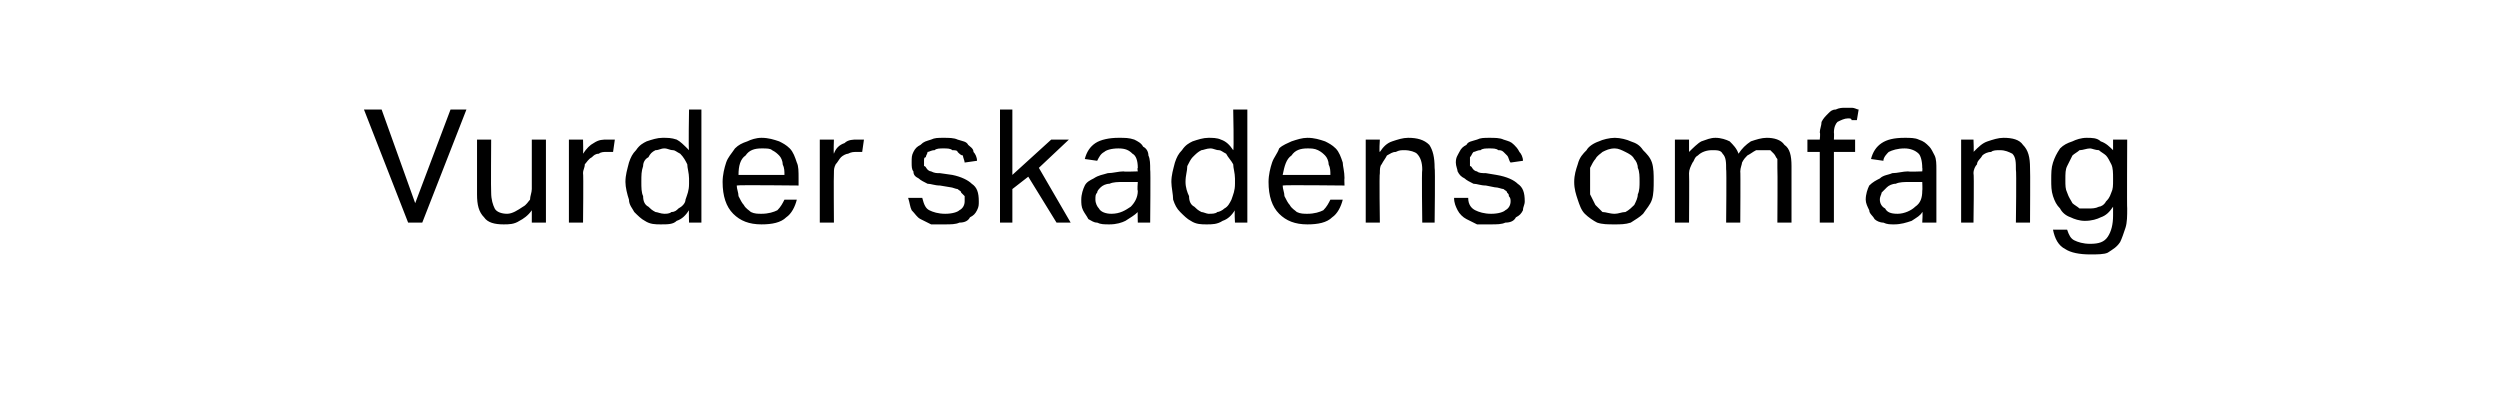 <?xml version="1.0" standalone="no"?><!DOCTYPE svg PUBLIC "-//W3C//DTD SVG 1.1//EN" "http://www.w3.org/Graphics/SVG/1.1/DTD/svg11.dtd"><svg xmlns="http://www.w3.org/2000/svg" version="1.1" width="141.5px" height="23.6px" viewBox="0 -1 141.5 23.6" style="top:-1px"><desc>Vurder skadens omfang</desc><defs/><g id="Polygon307623"><path d="m20.6 5.2h1l1.9 5.3l2-5.3h.9l-2.5 6.4h-.8l-2.5-6.4zM27 6.9h.8s-.02 2.97 0 3c0 .4.1.7.2.9c.1.2.4.3.7.3c.3 0 .6-.2.9-.4c.2-.1.3-.3.4-.4c0-.2.1-.4.1-.6V6.9h.8v4.7h-.8v-.7c-.2.3-.5.5-.7.6c-.3.2-.6.2-.9.2c-.5 0-.9-.1-1.1-.4c-.3-.3-.4-.7-.4-1.3V6.9zm5.2 0h.8s.02.76 0 .8c.2-.3.4-.5.6-.6c.3-.2.5-.2.8-.2h.4l-.1.7h-.4c-.1 0-.3 0-.4.1c-.2 0-.3.1-.4.2c-.2.1-.3.3-.4.4c0 .2-.1.3-.1.5c.03.03 0 2.8 0 2.8h-.8V6.9zm6.8 4c-.2.3-.4.5-.7.6c-.2.2-.5.2-.9.2c-.3 0-.6 0-.9-.2c-.2-.1-.4-.3-.6-.5c-.1-.2-.3-.4-.3-.7c-.1-.3-.2-.7-.2-1c0-.4.1-.7.2-1.1c.1-.3.2-.5.4-.7c.2-.3.4-.4.6-.5c.3-.1.6-.2.9-.2c.3 0 .5 0 .8.1c.2.1.4.3.7.6c-.04.01 0-2.3 0-2.3h.7v6.4h-.7s-.02-.67 0-.7zm0-1.8c0-.3-.1-.6-.1-.8c-.1-.2-.2-.4-.4-.6c-.2-.1-.3-.2-.4-.2c-.2 0-.3-.1-.5-.1c-.2 0-.3.1-.5.1c-.2.1-.3.2-.4.4c-.2.1-.3.3-.3.5c-.1.3-.1.5-.1.9c0 .3 0 .6.1.8c0 .3.1.5.3.6c.1.1.2.2.4.3c.1 0 .3.1.5.1c.1 0 .3 0 .4-.1c.2 0 .3-.1.4-.2c.2-.1.4-.3.4-.5c.1-.3.2-.5.2-.9v-.3zm6.1 1.2c-.1.4-.3.8-.6 1c-.3.3-.8.4-1.4.4c-.7 0-1.2-.2-1.6-.6c-.4-.4-.6-1-.6-1.8c0-.4.1-.8.2-1.1c.1-.3.3-.5.5-.8c.2-.2.4-.3.7-.4c.2-.1.5-.2.8-.2c.4 0 .7.1 1 .2c.2.1.4.2.6.4c.2.2.3.5.4.8c.1.2.1.5.1.9v.4s-3.46-.04-3.5 0c0 .2.1.4.1.6c.1.2.2.4.3.5c.1.2.3.3.4.4c.2.1.4.1.6.1c.4 0 .7-.1.9-.2c.2-.2.3-.4.4-.6h.7zm-.7-1.4c0-.2 0-.4-.1-.6c0-.2-.1-.4-.2-.5c-.1-.1-.2-.2-.4-.3c-.1-.1-.3-.1-.6-.1c-.4 0-.7.1-.9.4c-.3.2-.4.6-.4 1.1h2.6zm2-2h.8s-.03.76 0 .8c.1-.3.3-.5.6-.6c.2-.2.5-.2.7-.2h.4l-.1.7h-.3c-.2 0-.3 0-.5.1c-.1 0-.3.1-.4.2c-.1.1-.2.3-.3.4c-.1.2-.1.3-.1.5c-.02.03 0 2.8 0 2.8h-.8V6.9zm5.8 3.3c.1.4.2.6.4.7c.2.1.5.2.9.2c.4 0 .7-.1.8-.2c.2-.1.3-.3.3-.5v-.3l-.2-.2c0-.1-.1-.1-.2-.2c-.1 0-.3-.1-.4-.1l-.6-.1c-.3 0-.5-.1-.7-.1c-.2-.1-.4-.2-.5-.3c-.2-.1-.3-.2-.3-.4c-.1-.1-.1-.3-.1-.5c0-.3 0-.4.1-.6c.1-.2.2-.3.4-.4c.2-.2.3-.2.6-.3c.2-.1.4-.1.7-.1c.3 0 .6 0 .8.1c.3.1.5.1.6.3c.1.1.3.2.3.4c.1.1.2.3.2.5l-.7.1c0-.1-.1-.3-.1-.4c-.1 0-.2-.1-.3-.2c0-.1-.2-.1-.3-.1c-.1-.1-.3-.1-.5-.1c-.2 0-.4 0-.5.1c-.2 0-.3.1-.4.1c0 .1-.1.2-.1.3c-.1 0-.1.1-.1.2v.3c.1 0 .1.1.2.2c0 0 .1.1.2.1c.2.1.3.1.5.1l.7.1c.5.1.9.3 1.1.5c.3.2.4.5.4 1c0 .2 0 .3-.1.5c-.1.2-.2.3-.4.4c-.1.2-.3.3-.6.3c-.2.1-.5.1-.8.1h-.8l-.6-.3c-.2-.1-.3-.3-.5-.5c-.1-.2-.1-.4-.2-.7h.8zm4.4-5h.7v3.7l2.2-2h1l-1.7 1.6l1.8 3.1h-.8L58.2 9l-.9.7v1.9h-.7V5.2zm7.8 5.8c-.2.2-.4.3-.7.5c-.2.1-.5.2-.9.2c-.3 0-.5 0-.7-.1c-.2 0-.3-.1-.5-.2c-.1-.2-.2-.3-.3-.5c-.1-.2-.1-.4-.1-.6c0-.3.1-.6.2-.8c.1-.2.3-.3.5-.4c.3-.2.5-.2.8-.3c.3 0 .6-.1.9-.1c-.04.03.8 0 .8 0c0 0-.04-.18 0-.2c0-.4-.1-.7-.3-.8c-.2-.2-.4-.3-.8-.3c-.4 0-.7.1-.8.2c-.2.1-.3.3-.4.5l-.7-.1c.1-.4.3-.7.6-.9c.3-.2.8-.3 1.3-.3c.4 0 .6 0 .9.1c.2.1.4.2.5.4c.2.1.3.3.3.5c.1.2.1.5.1.8c.03-.03 0 3 0 3h-.7s-.02-.65 0-.6zm0-1.7h-.8c-.3 0-.6 0-.8.1c-.2 0-.4.1-.5.2c-.1.1-.2.2-.2.3c-.1.1-.1.2-.1.4c0 .2.1.4.2.5c.1.2.4.3.7.3c.5 0 .8-.2 1.1-.4c.2-.2.4-.5.4-.9c-.04-.02 0-.5 0-.5zm5.5 1.6c-.2.3-.4.5-.7.6c-.3.2-.6.2-.9.2c-.3 0-.6 0-.9-.2c-.2-.1-.4-.3-.6-.5c-.2-.2-.3-.4-.4-.7c0-.3-.1-.7-.1-1c0-.4.1-.7.2-1.1c.1-.3.2-.5.4-.7c.2-.3.4-.4.6-.5c.3-.1.6-.2.9-.2c.2 0 .5 0 .7.1c.3.1.5.3.7.6c.05.01 0-2.3 0-2.3h.8v6.4h-.7s-.04-.67 0-.7zm0-1.8c0-.3-.1-.6-.1-.8c-.1-.2-.3-.4-.4-.6c-.2-.1-.3-.2-.4-.2c-.2 0-.3-.1-.5-.1c-.2 0-.4.1-.5.1c-.2.1-.3.2-.5.4c-.1.1-.2.3-.3.5c0 .3-.1.5-.1.9c0 .3.1.6.2.8c0 .3.1.5.3.6c.1.1.2.2.4.3c.1 0 .3.1.4.1c.2 0 .4 0 .5-.1c.1 0 .3-.1.4-.2c.2-.1.3-.3.4-.5c.1-.3.2-.5.2-.9v-.3zm6.1 1.2c-.1.4-.3.8-.6 1c-.3.3-.8.4-1.4.4c-.7 0-1.2-.2-1.6-.6c-.4-.4-.6-1-.6-1.8c0-.4.1-.8.2-1.1c.1-.3.3-.5.4-.8c.2-.2.5-.3.7-.4c.3-.1.6-.2.9-.2c.4 0 .7.1 1 .2c.2.1.4.2.6.4c.2.2.3.5.4.8c0 .2.1.5.1.9c-.02-.04 0 .4 0 .4c0 0-3.48-.04-3.5 0c0 .2.1.4.1.6c.1.2.2.4.3.5c.1.2.3.3.4.4c.2.1.4.1.6.1c.4 0 .7-.1.9-.2c.2-.2.3-.4.4-.6h.7zm-.7-1.4c0-.2 0-.4-.1-.6c0-.2-.1-.4-.2-.5c-.1-.1-.2-.2-.4-.3c-.2-.1-.4-.1-.6-.1c-.4 0-.7.1-.9.4c-.3.2-.4.6-.5 1.1h2.7zm2-2h.8s-.05.75 0 .7c.2-.3.4-.5.7-.6c.3-.1.6-.2.9-.2c.5 0 .9.1 1.2.4c.2.3.3.7.3 1.3c.04 0 0 3.1 0 3.1h-.7s-.04-2.95 0-3c0-.4-.1-.7-.3-.9c-.1-.1-.4-.2-.7-.2c-.2 0-.3 0-.5.1c-.2 0-.3.1-.5.2c-.1.2-.2.3-.3.5c-.1.1-.1.3-.1.5c-.04.04 0 2.8 0 2.8h-.8V6.9zm5.8 3.3c0 .4.2.6.4.7c.2.1.5.2.9.2c.4 0 .7-.1.8-.2c.2-.1.3-.3.3-.5c0-.1 0-.2-.1-.3c0-.1 0-.1-.1-.2c0-.1-.1-.1-.2-.2c-.1 0-.3-.1-.5-.1l-.5-.1c-.3 0-.5-.1-.7-.1c-.2-.1-.4-.2-.5-.3c-.2-.1-.3-.2-.4-.4c0-.1-.1-.3-.1-.5c0-.3.1-.4.2-.6c.1-.2.2-.3.4-.4c.1-.2.3-.2.6-.3c.2-.1.4-.1.7-.1c.3 0 .6 0 .8.1c.3.1.4.1.6.3c.1.1.2.2.3.4c.1.1.2.3.2.5l-.7.1c-.1-.1-.1-.3-.2-.4l-.2-.2c-.1-.1-.2-.1-.3-.1c-.1-.1-.3-.1-.5-.1c-.2 0-.4 0-.5.1c-.2 0-.3.1-.4.1c-.1.1-.1.2-.2.3v.5c.1 0 .1.1.2.2c0 0 .1.1.2.1c.1.1.3.1.5.1l.6.1c.6.1 1 .3 1.2.5c.3.2.4.5.4 1c0 .2-.1.3-.1.5c-.1.2-.2.3-.4.4c-.1.2-.3.3-.6.3c-.2.1-.5.1-.8.1h-.8l-.6-.3c-.2-.1-.4-.3-.5-.5c-.1-.2-.2-.4-.2-.7h.8zm8.3 1.5c-.4 0-.7 0-1-.1c-.2-.1-.5-.3-.7-.5c-.2-.2-.3-.5-.4-.8c-.1-.3-.2-.6-.2-1c0-.4.1-.7.2-1c.1-.4.3-.6.5-.8c.1-.2.4-.4.7-.5c.2-.1.6-.2.9-.2c.3 0 .7.1.9.2c.3.1.5.2.7.5c.2.2.4.4.5.7c.1.3.1.7.1 1c0 .4 0 .8-.1 1.1c-.1.3-.3.5-.5.8c-.2.2-.4.3-.7.5c-.3.1-.6.1-.9.1zm0-.6c.2 0 .4-.1.6-.1c.2-.1.4-.3.5-.4c.1-.2.2-.4.2-.6c.1-.2.1-.5.1-.7c0-.3 0-.6-.1-.8c0-.2-.1-.4-.2-.5c-.1-.2-.3-.3-.5-.4c-.2-.1-.4-.2-.6-.2c-.3 0-.5.1-.7.2c-.1.1-.3.2-.4.4c-.1.1-.2.3-.3.5v1.5l.3.6l.4.4c.2 0 .4.1.7.1zm3.4-4.2h.8v.7c.2-.2.5-.5.7-.6c.3-.1.5-.2.8-.2c.3 0 .6.1.8.2c.2.2.4.4.5.7c.2-.3.4-.5.7-.7c.3-.1.6-.2.9-.2c.4 0 .8.1 1 .4c.3.2.4.6.4 1.2v3.2h-.8s.02-3.05 0-3.1v-.5c-.1-.1-.1-.2-.2-.3l-.2-.2h-.8c-.2.1-.3.2-.5.3c-.1.1-.2.2-.3.4c0 .1-.1.3-.1.5c.02-.04 0 2.9 0 2.9h-.8s.03-3.04 0-3c0-.4 0-.7-.2-.9c-.1-.2-.3-.2-.6-.2c-.3 0-.6.1-.8.3c-.2.1-.2.3-.3.4c-.1.2-.2.4-.2.6c.02.02 0 2.8 0 2.8h-.8V6.9zm8.2.7h-.7v-.7h.7s.04-.37 0-.4c0-.2.1-.4.1-.6c.1-.2.2-.3.4-.5c.1-.1.2-.2.4-.2c.2-.1.4-.1.5-.1h.4c.2 0 .3.1.4.1l-.1.6h-.3c0-.1-.1-.1-.2-.1c-.2 0-.4.1-.6.2c-.1.1-.2.3-.2.6c.02.02 0 .4 0 .4h1.2v.7h-1.2v4h-.8v-4zm5.8 3.4c-.1.2-.3.3-.6.5c-.3.1-.6.2-1 .2c-.2 0-.4 0-.6-.1c-.2 0-.4-.1-.5-.2c-.1-.2-.3-.3-.3-.5c-.1-.2-.2-.4-.2-.6c0-.3.1-.6.2-.8c.2-.2.4-.3.6-.4c.2-.2.5-.2.7-.3c.3 0 .6-.1.9-.1c.02.03.8 0 .8 0c0 0 .02-.18 0-.2c0-.4-.1-.7-.2-.8c-.2-.2-.5-.3-.8-.3c-.4 0-.7.1-.9.2c-.1.1-.3.3-.3.5l-.7-.1c.1-.4.3-.7.6-.9c.3-.2.7-.3 1.3-.3c.3 0 .6 0 .8.1c.3.1.4.2.6.4c.1.1.2.3.3.5c.1.2.1.5.1.8v3h-.8s.04-.65 0-.6zm0-1.7h-.7c-.3 0-.6 0-.8.1c-.2 0-.4.1-.5.2l-.3.3c0 .1-.1.2-.1.4c0 .2.1.4.3.5c.1.2.3.3.7.3c.4 0 .8-.2 1-.4c.3-.2.4-.5.4-.9c.02-.02 0-.5 0-.5zm2.2-2.4h.7s.03.75 0 .7c.3-.3.5-.5.8-.6c.3-.1.6-.2.9-.2c.5 0 .9.1 1.1.4c.3.3.4.7.4 1.3c.02 0 0 3.1 0 3.1h-.8s.04-2.95 0-3c0-.4 0-.7-.2-.9c-.2-.1-.4-.2-.7-.2c-.2 0-.4 0-.5.1c-.2 0-.4.1-.5.2c-.1.2-.3.3-.3.5c-.1.1-.2.3-.2.5c.04.04 0 2.8 0 2.8h-.7V6.9zm6 5.1c.1.3.2.5.4.6c.2.1.5.2.9.2c.5 0 .8-.1 1-.4c.2-.3.3-.7.3-1.2v-.5c-.2.3-.4.5-.7.6c-.2.1-.5.2-.9.2c-.3 0-.6-.1-.8-.2c-.3-.1-.5-.3-.6-.5c-.2-.2-.3-.4-.4-.7c-.1-.3-.1-.6-.1-.9c0-.4 0-.7.1-1c.1-.3.2-.5.4-.8c.2-.2.4-.3.7-.4c.2-.1.5-.2.8-.2c.3 0 .6 0 .8.2c.3.1.5.3.7.5v-.6h.8s-.02 3.94 0 3.9c0 .4 0 .8-.1 1.1c-.1.3-.2.6-.3.8c-.2.3-.4.4-.7.6c-.2.1-.6.1-1 .1c-.6 0-1.1-.1-1.4-.3c-.4-.2-.6-.6-.7-1.1h.8zm2.6-2.9c0-.3 0-.6-.1-.8c-.1-.2-.2-.4-.3-.5c-.1-.1-.3-.2-.4-.3c-.2 0-.4-.1-.5-.1c-.2 0-.4.1-.6.1c-.1.1-.3.2-.4.3l-.3.6c-.1.2-.1.4-.1.8c0 .3 0 .5.1.7c.1.3.2.4.3.6c.1.1.3.2.4.3h.5c.2 0 .4 0 .6-.1c.1 0 .3-.1.4-.3c.1-.1.2-.2.3-.5c.1-.2.1-.4.1-.7v-.1z" stroke="none" fill="#000"/></g></svg>